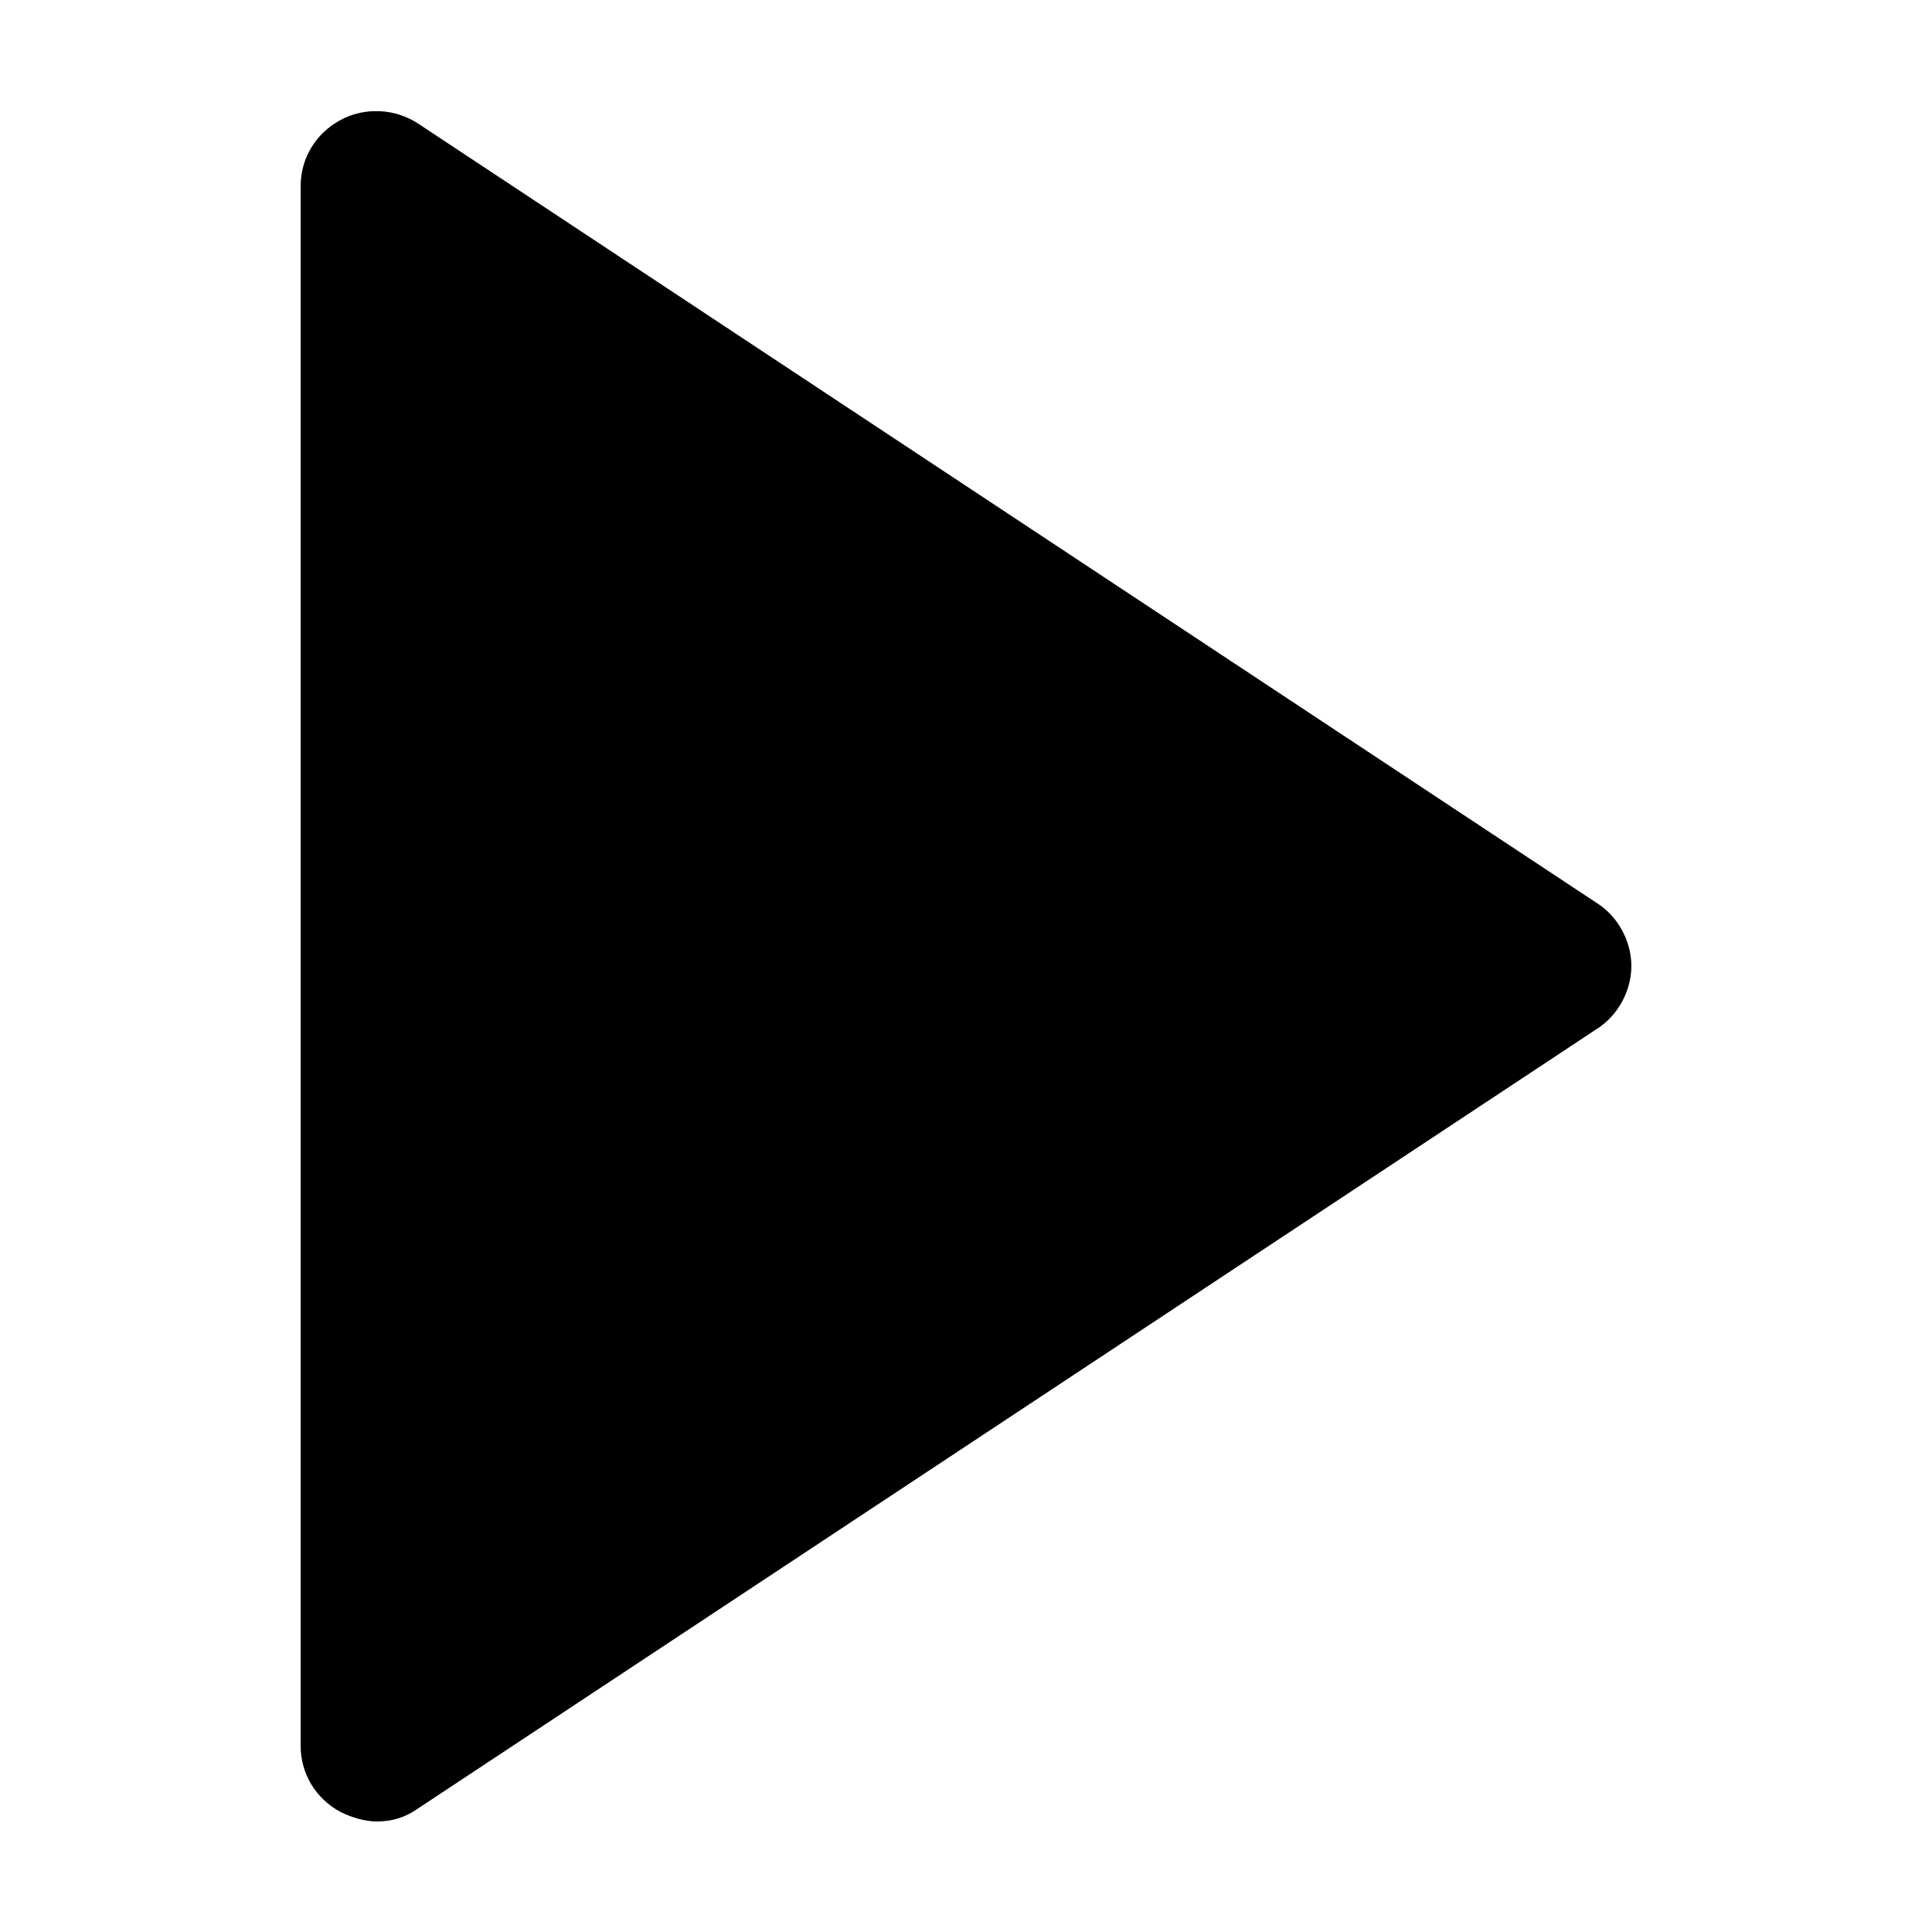 <?xml version="1.0" encoding="UTF-8"?>
<!-- The Best Svg Icon site in the world: iconSvg.co, Visit us! https://iconsvg.co -->
<svg fill="#000000" width="800px" height="800px" version="1.1" viewBox="144 144 512 512" xmlns="http://www.w3.org/2000/svg">
 <path d="m576.33 400c0 6.551-3.527 13.098-9.07 16.625l-312.36 206.56c-3.523 2.519-7.051 3.523-11.082 3.523-3.023 0-6.551-1.008-9.574-2.519-6.547-3.523-10.578-10.074-10.578-17.633v-413.12c0-7.559 4.031-14.105 10.578-17.633 6.551-3.527 14.609-3.023 20.656 1.008l312.36 206.56c5.543 3.523 9.07 10.074 9.07 16.625z"/>
</svg>